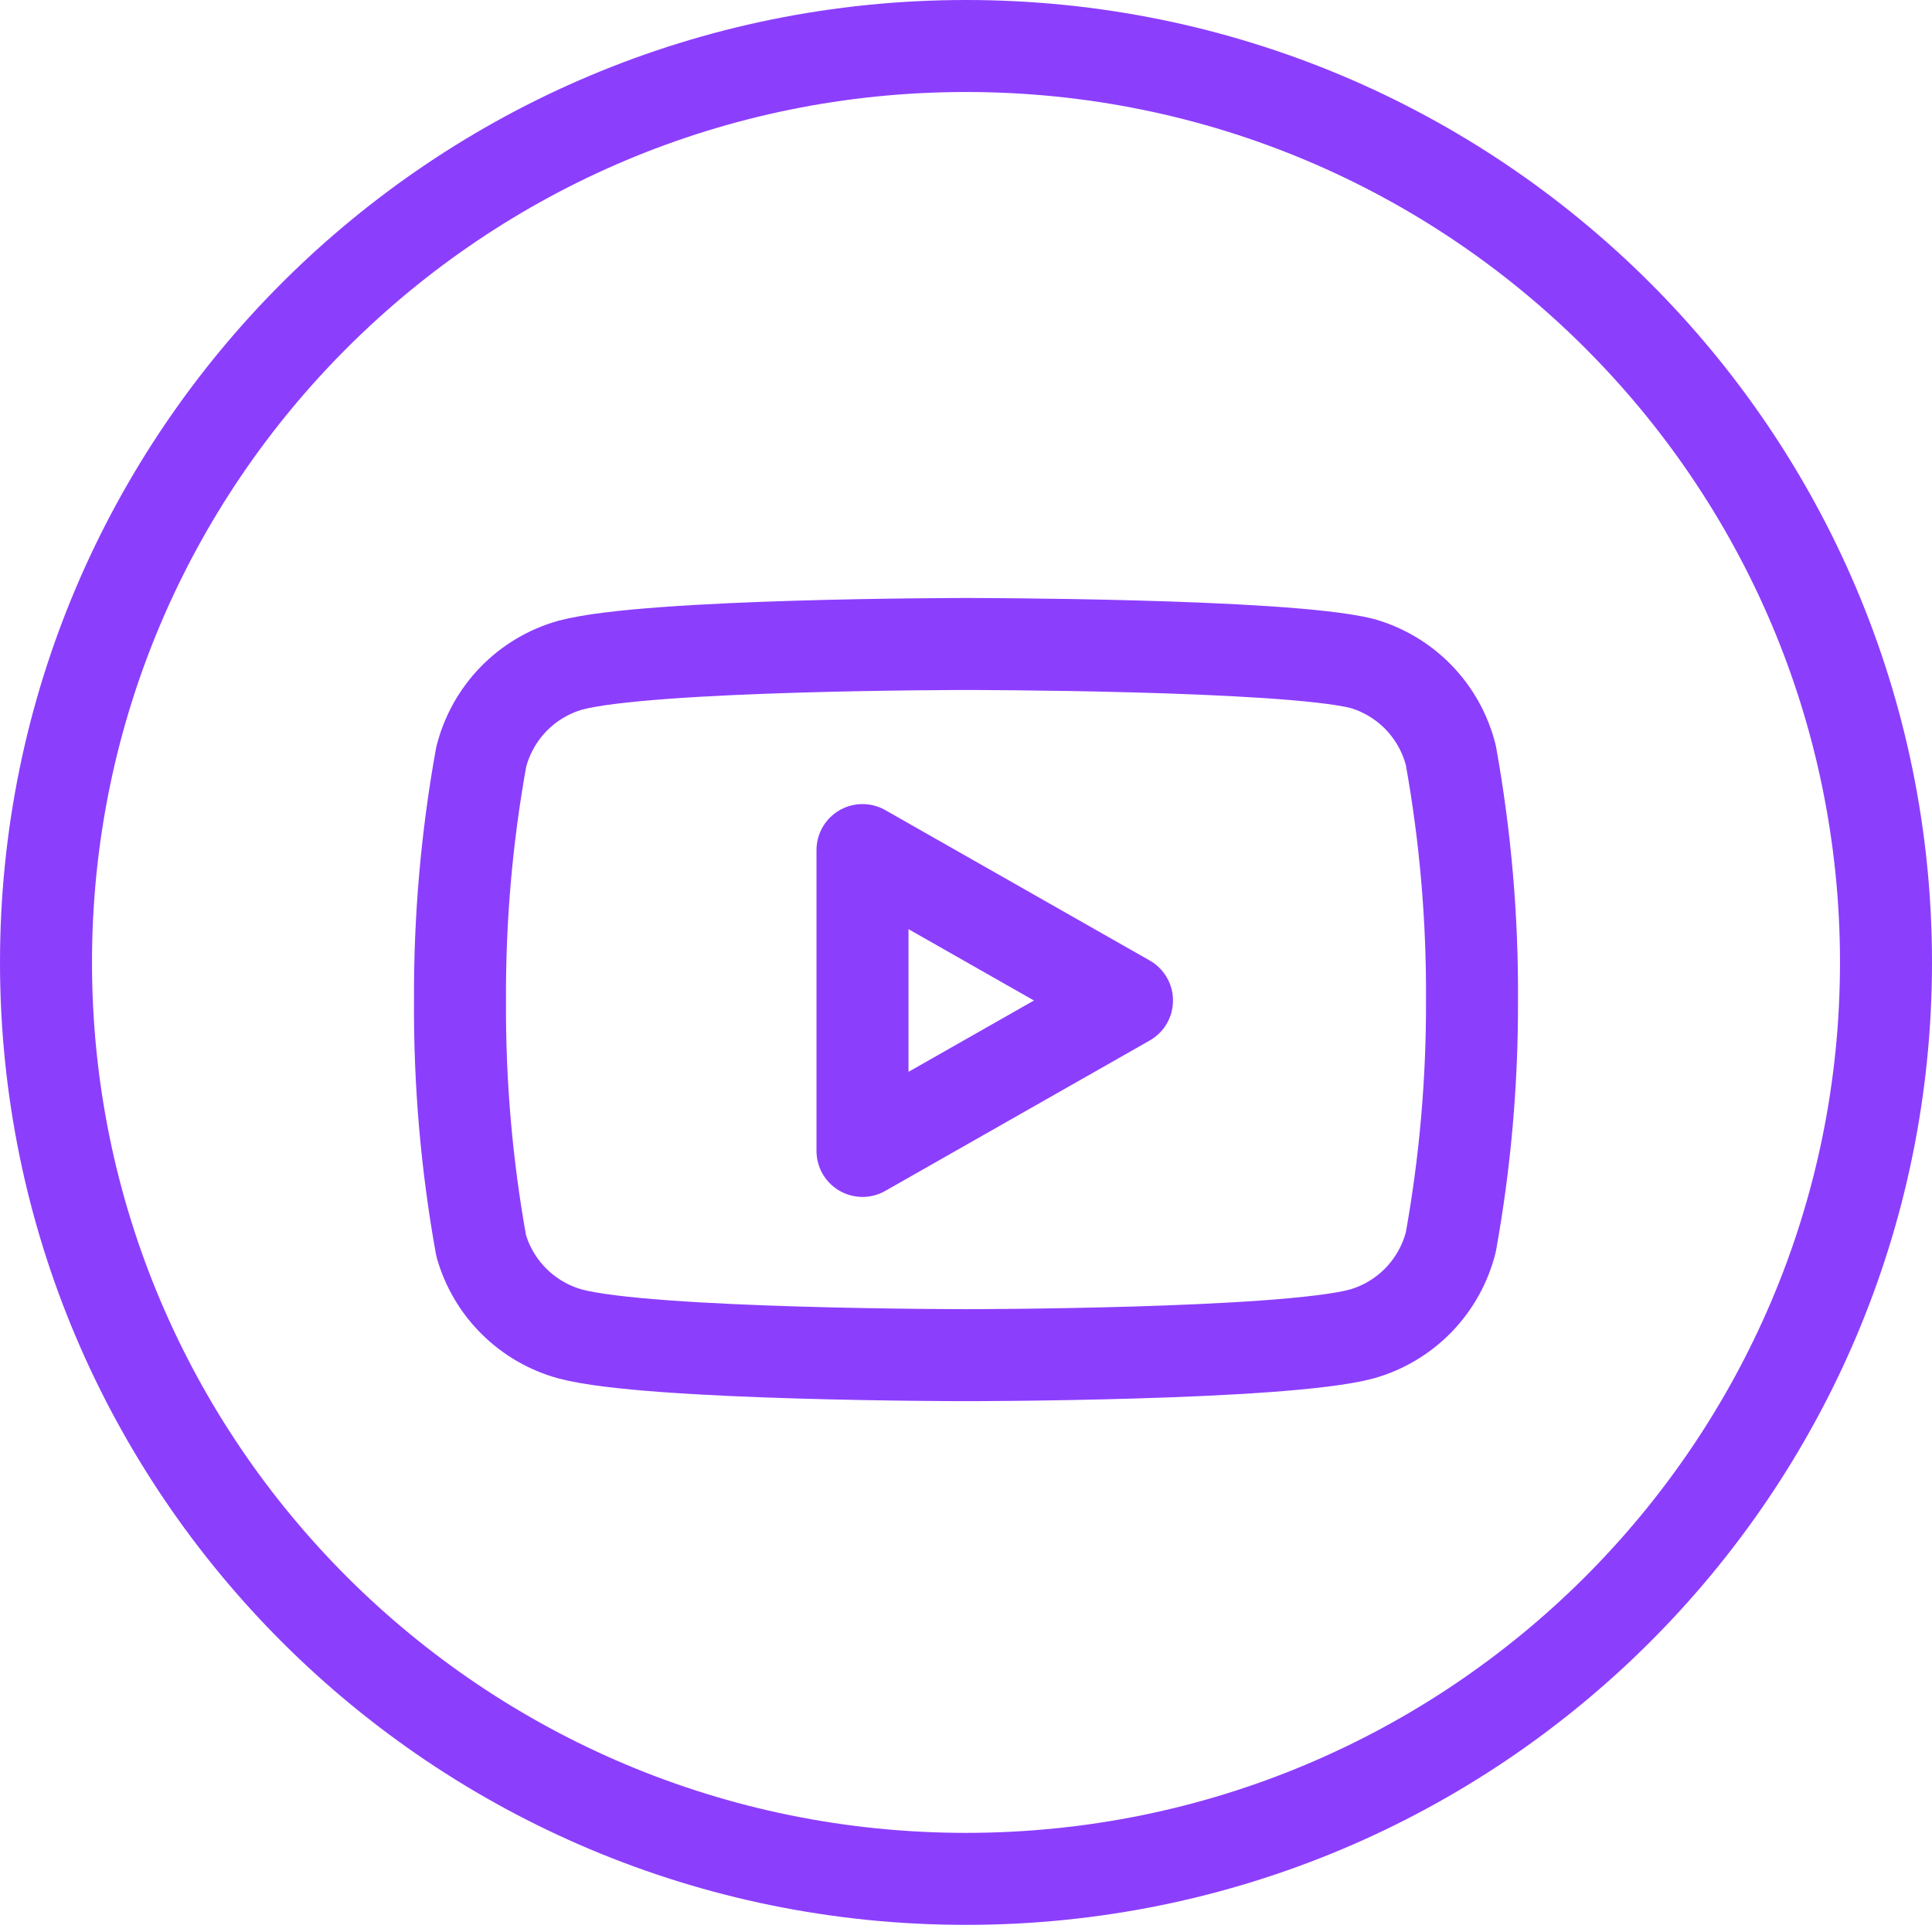 <svg width="42" height="42" viewBox="0 0 42 42" fill="none" xmlns="http://www.w3.org/2000/svg">
<path d="M41 20.922C41 31.922 32.049 40.845 21 40.845C9.951 40.845 1 31.922 1 20.922C1 9.923 9.951 1 21 1C32.049 1 41 9.923 41 20.922Z" stroke="#8C3EFD" stroke-width="2"/>
<path d="M31.54 16.42C31.421 15.945 31.179 15.511 30.839 15.159C30.498 14.808 30.071 14.553 29.6 14.42C27.88 14 21 14 21 14C21 14 14.12 14 12.4 14.46C11.929 14.593 11.502 14.848 11.161 15.199C10.821 15.551 10.579 15.985 10.46 16.46C10.145 18.206 9.991 19.976 10 21.75C9.989 23.537 10.143 25.321 10.46 27.08C10.591 27.54 10.838 27.958 11.178 28.294C11.518 28.631 11.939 28.874 12.4 29C14.12 29.46 21 29.46 21 29.46C21 29.46 27.88 29.46 29.6 29C30.071 28.867 30.498 28.612 30.839 28.261C31.179 27.909 31.421 27.475 31.54 27C31.852 25.268 32.006 23.51 32 21.75C32.011 19.963 31.857 18.179 31.54 16.42V16.42Z" stroke="#8C3EFD" stroke-width="2" stroke-linecap="round" stroke-linejoin="round"/>
<path d="M18.75 25.02L24.5 21.75L18.75 18.48V25.02Z" stroke="#8C3EFD" stroke-width="2" stroke-linecap="round" stroke-linejoin="round"/>
</svg>

